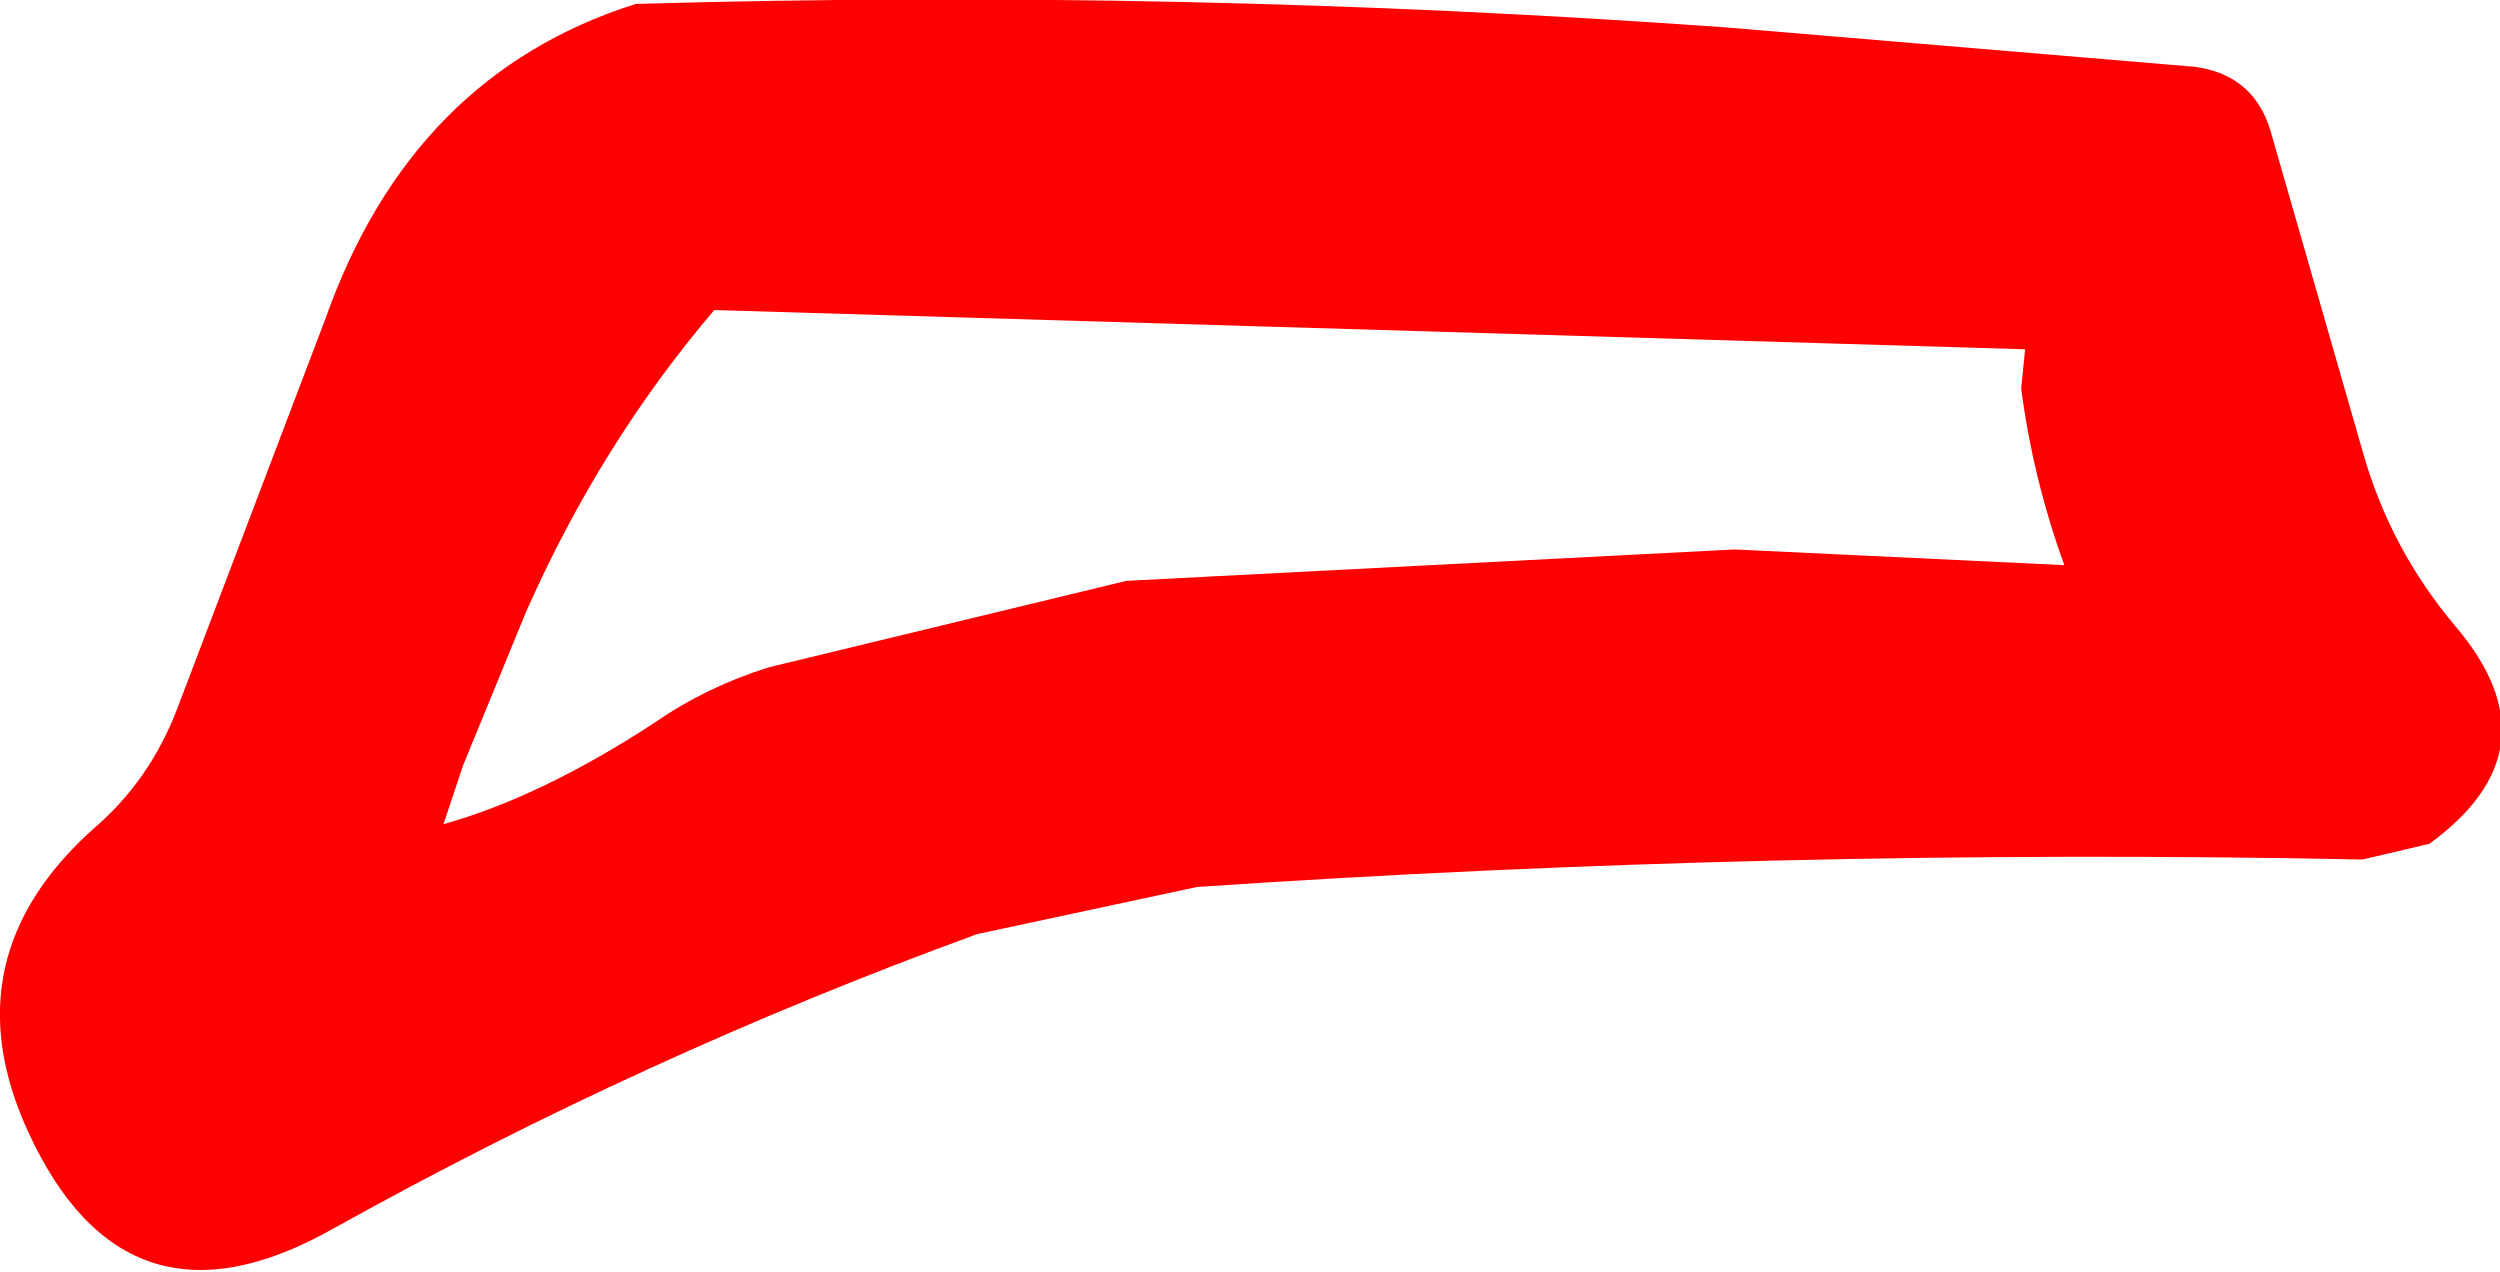 <?xml version="1.0" encoding="UTF-8" standalone="no"?>
<svg xmlns:xlink="http://www.w3.org/1999/xlink" height="16.2px" width="31.85px" xmlns="http://www.w3.org/2000/svg">
  <g transform="matrix(1.0, 0.0, 0.0, 1.0, 6.35, 7.45)">
    <path d="M15.65 -7.1 L21.6 -6.6 Q22.4 -6.5 22.6 -5.7 L23.75 -1.7 Q24.1 -0.45 24.95 0.55 26.25 2.1 24.6 3.3 L23.75 3.5 Q16.3 3.35 8.9 3.85 L6.1 4.45 Q1.85 6.0 -2.1 8.2 -4.75 9.7 -6.0 6.95 -7.0 4.75 -5.15 3.1 -4.45 2.5 -4.1 1.6 L-2.2 -3.4 Q-1.1 -6.5 1.75 -7.4 8.7 -7.6 15.65 -7.1 M19.45 -3.0 L2.75 -3.5 Q1.3 -1.8 0.35 0.35 L-0.45 2.3 -0.7 3.05 Q0.55 2.7 2.0 1.75 2.65 1.3 3.45 1.05 L8.0 -0.05 15.75 -0.45 19.95 -0.25 Q19.55 -1.35 19.4 -2.5 L19.45 -3.0" fill="#ff0000" fill-rule="evenodd" stroke="none"/>
  </g>
</svg>
